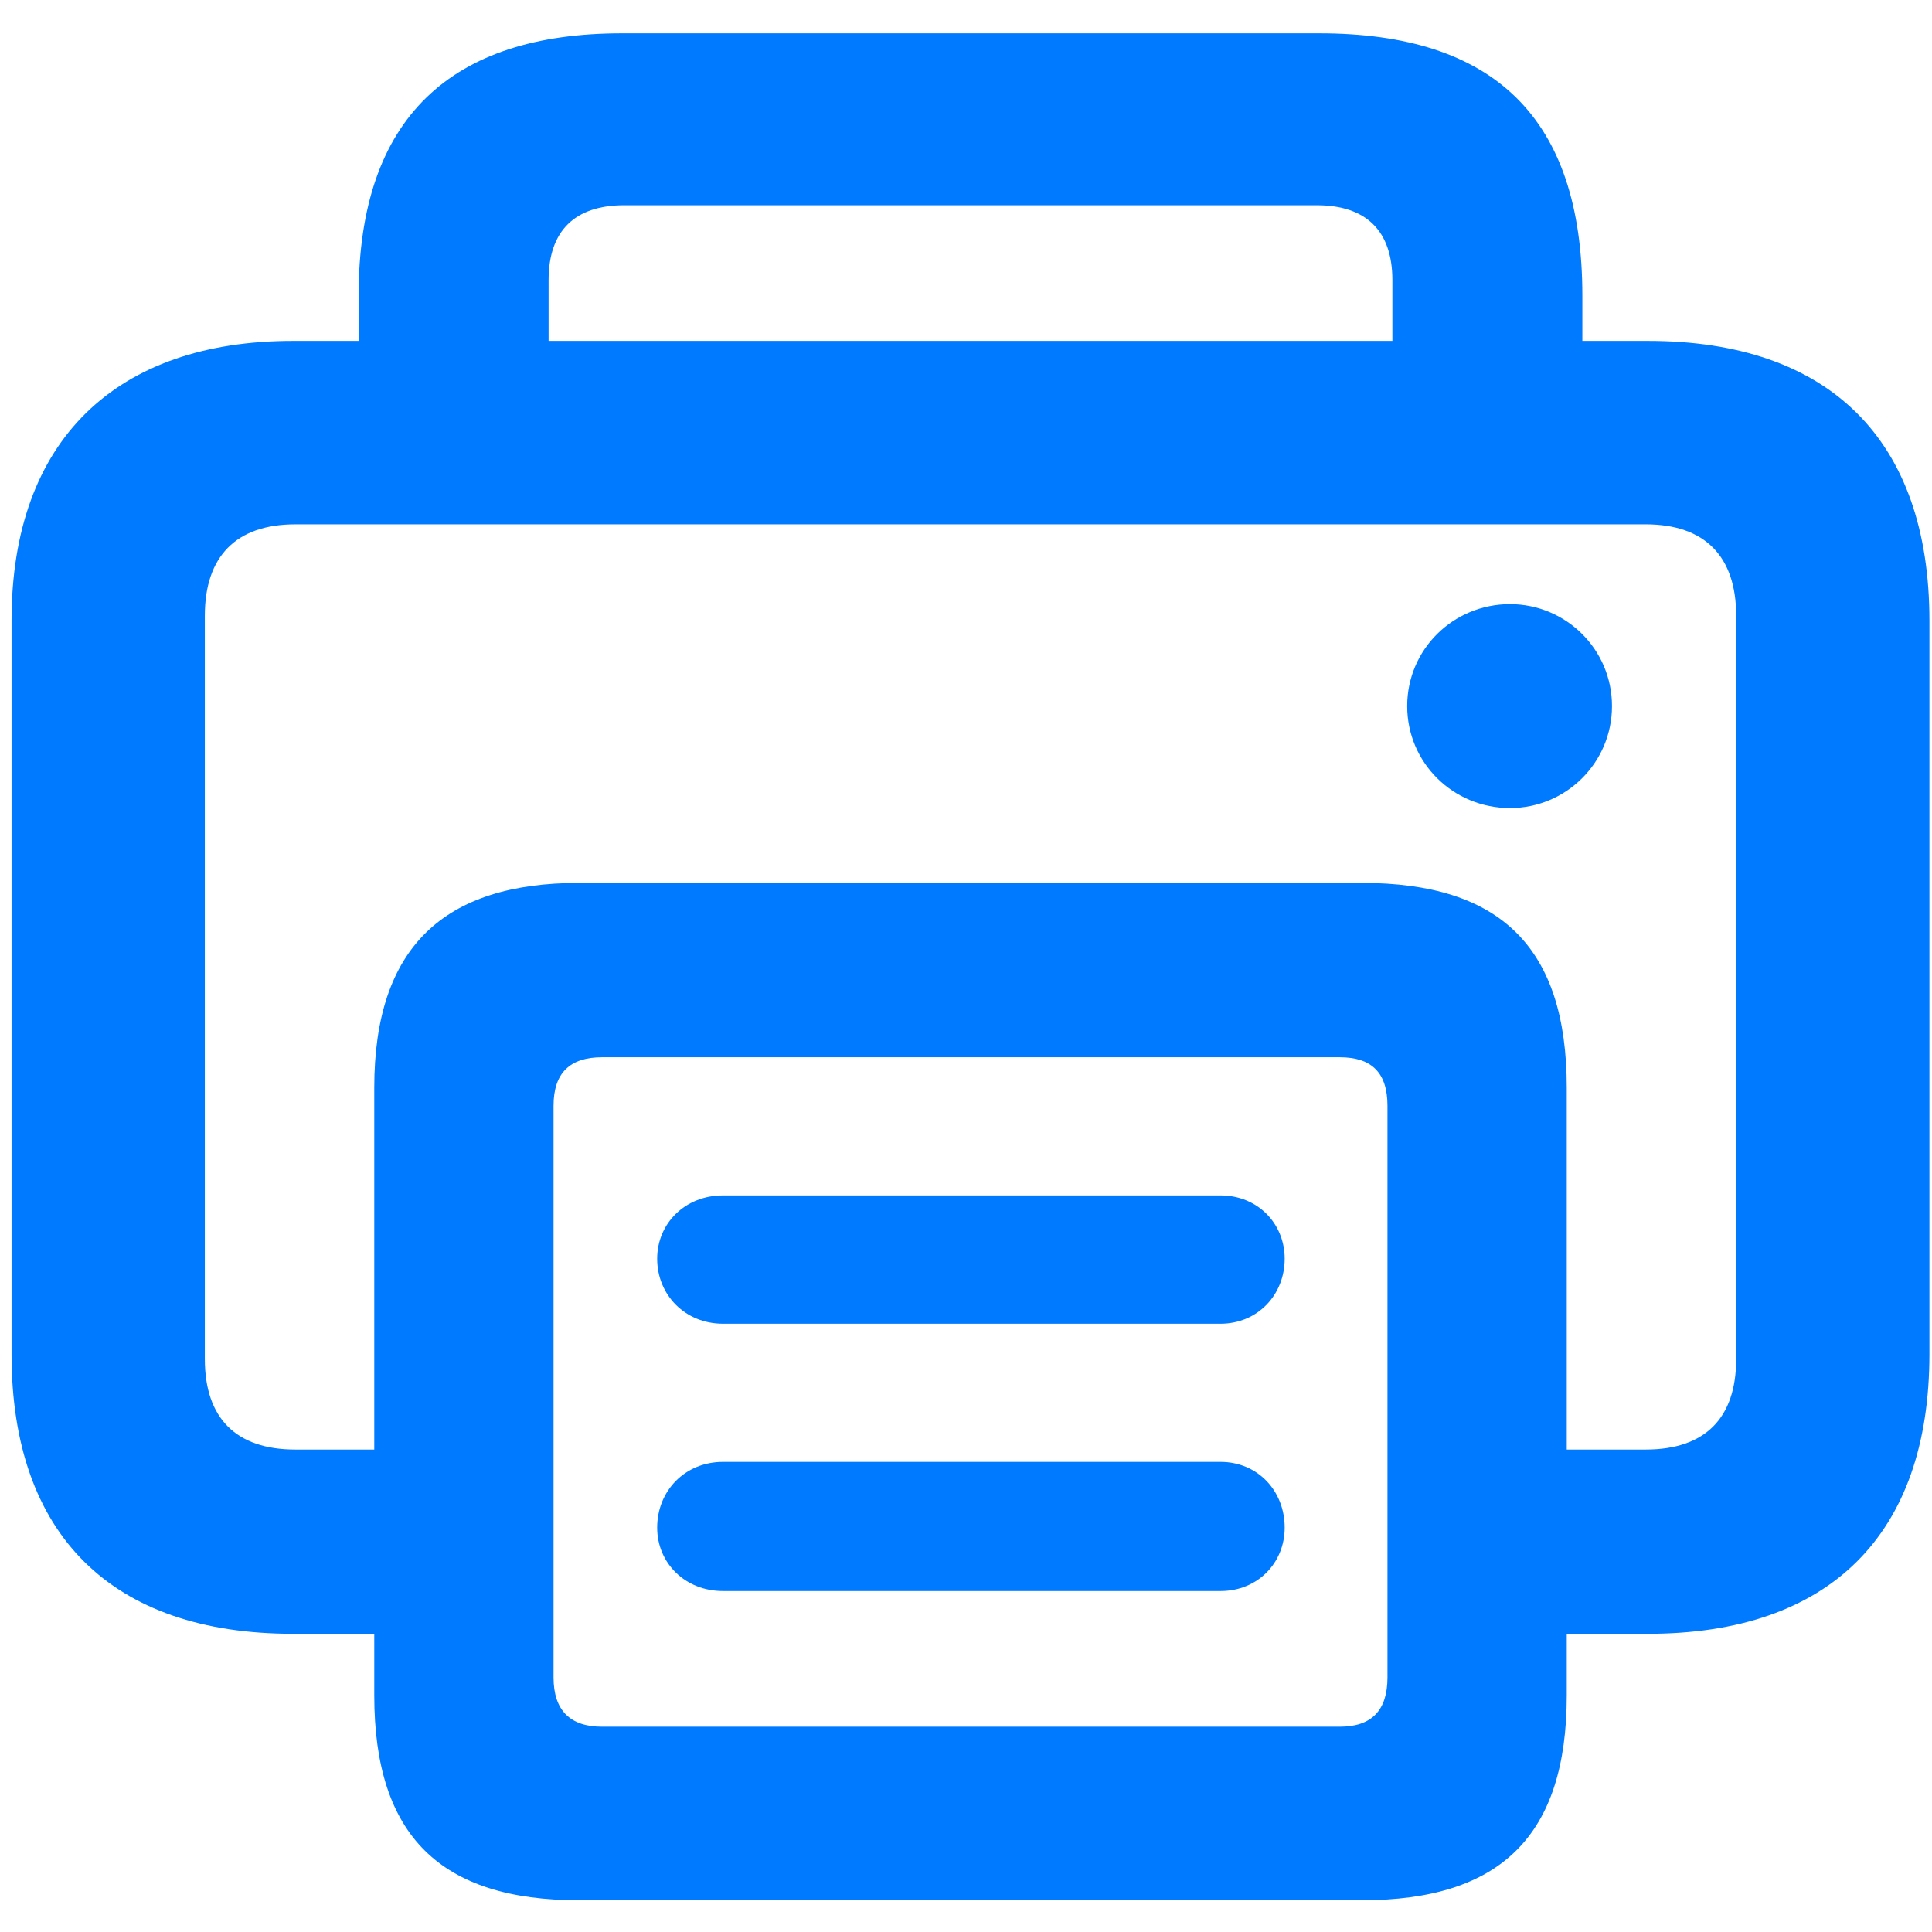 <svg width="39" height="39" viewBox="0 0 39 39" fill="none" xmlns="http://www.w3.org/2000/svg">
<path d="M5.911 32.98C2.259 32.98 0.233 30.988 0.233 27.335V12.527C0.233 8.874 2.358 6.882 5.911 6.882H7.239V5.969C7.239 2.366 9.115 0.673 12.552 0.673H26.63C30.149 0.673 31.942 2.366 31.942 5.969V6.882H33.27C36.923 6.882 38.948 8.874 38.948 12.527V27.335C38.948 30.988 36.923 32.98 33.27 32.98H31.627V34.225C31.627 37.064 30.282 38.359 27.493 38.359H11.688C8.899 38.359 7.555 37.064 7.555 34.225V32.98H5.911ZM11.074 5.654V6.882H28.107V5.654C28.107 4.657 27.576 4.143 26.58 4.143H12.602C11.605 4.143 11.074 4.657 11.074 5.654ZM27.493 17.823C30.282 17.823 31.627 19.117 31.627 21.956V29.261H33.221C34.416 29.261 35.047 28.63 35.047 27.435V12.427C35.047 11.232 34.416 10.584 33.221 10.584H5.961C4.766 10.584 4.135 11.232 4.135 12.427V27.435C4.135 28.63 4.766 29.261 5.961 29.261H7.555V21.956C7.555 19.117 8.966 17.823 11.688 17.823H27.493ZM30.481 16.312C29.336 16.312 28.406 15.399 28.406 14.253C28.406 13.108 29.336 12.195 30.481 12.195C31.61 12.195 32.54 13.108 32.54 14.253C32.54 15.399 31.61 16.312 30.481 16.312ZM12.153 34.856H27.045C27.692 34.856 28.008 34.524 28.008 33.86V22.322C28.008 21.657 27.692 21.342 27.045 21.342H12.153C11.506 21.342 11.174 21.657 11.174 22.322V33.86C11.174 34.524 11.506 34.856 12.153 34.856ZM14.594 26.721C13.83 26.721 13.266 26.14 13.266 25.409C13.266 24.696 13.83 24.131 14.594 24.131H24.638C25.385 24.131 25.933 24.696 25.933 25.409C25.933 26.14 25.385 26.721 24.638 26.721H14.594ZM14.594 32.117C13.83 32.117 13.266 31.552 13.266 30.838C13.266 30.091 13.83 29.51 14.594 29.51H24.638C25.385 29.51 25.933 30.091 25.933 30.838C25.933 31.552 25.385 32.117 24.638 32.117H14.594Z" fill="#007AFF"/>
</svg>
